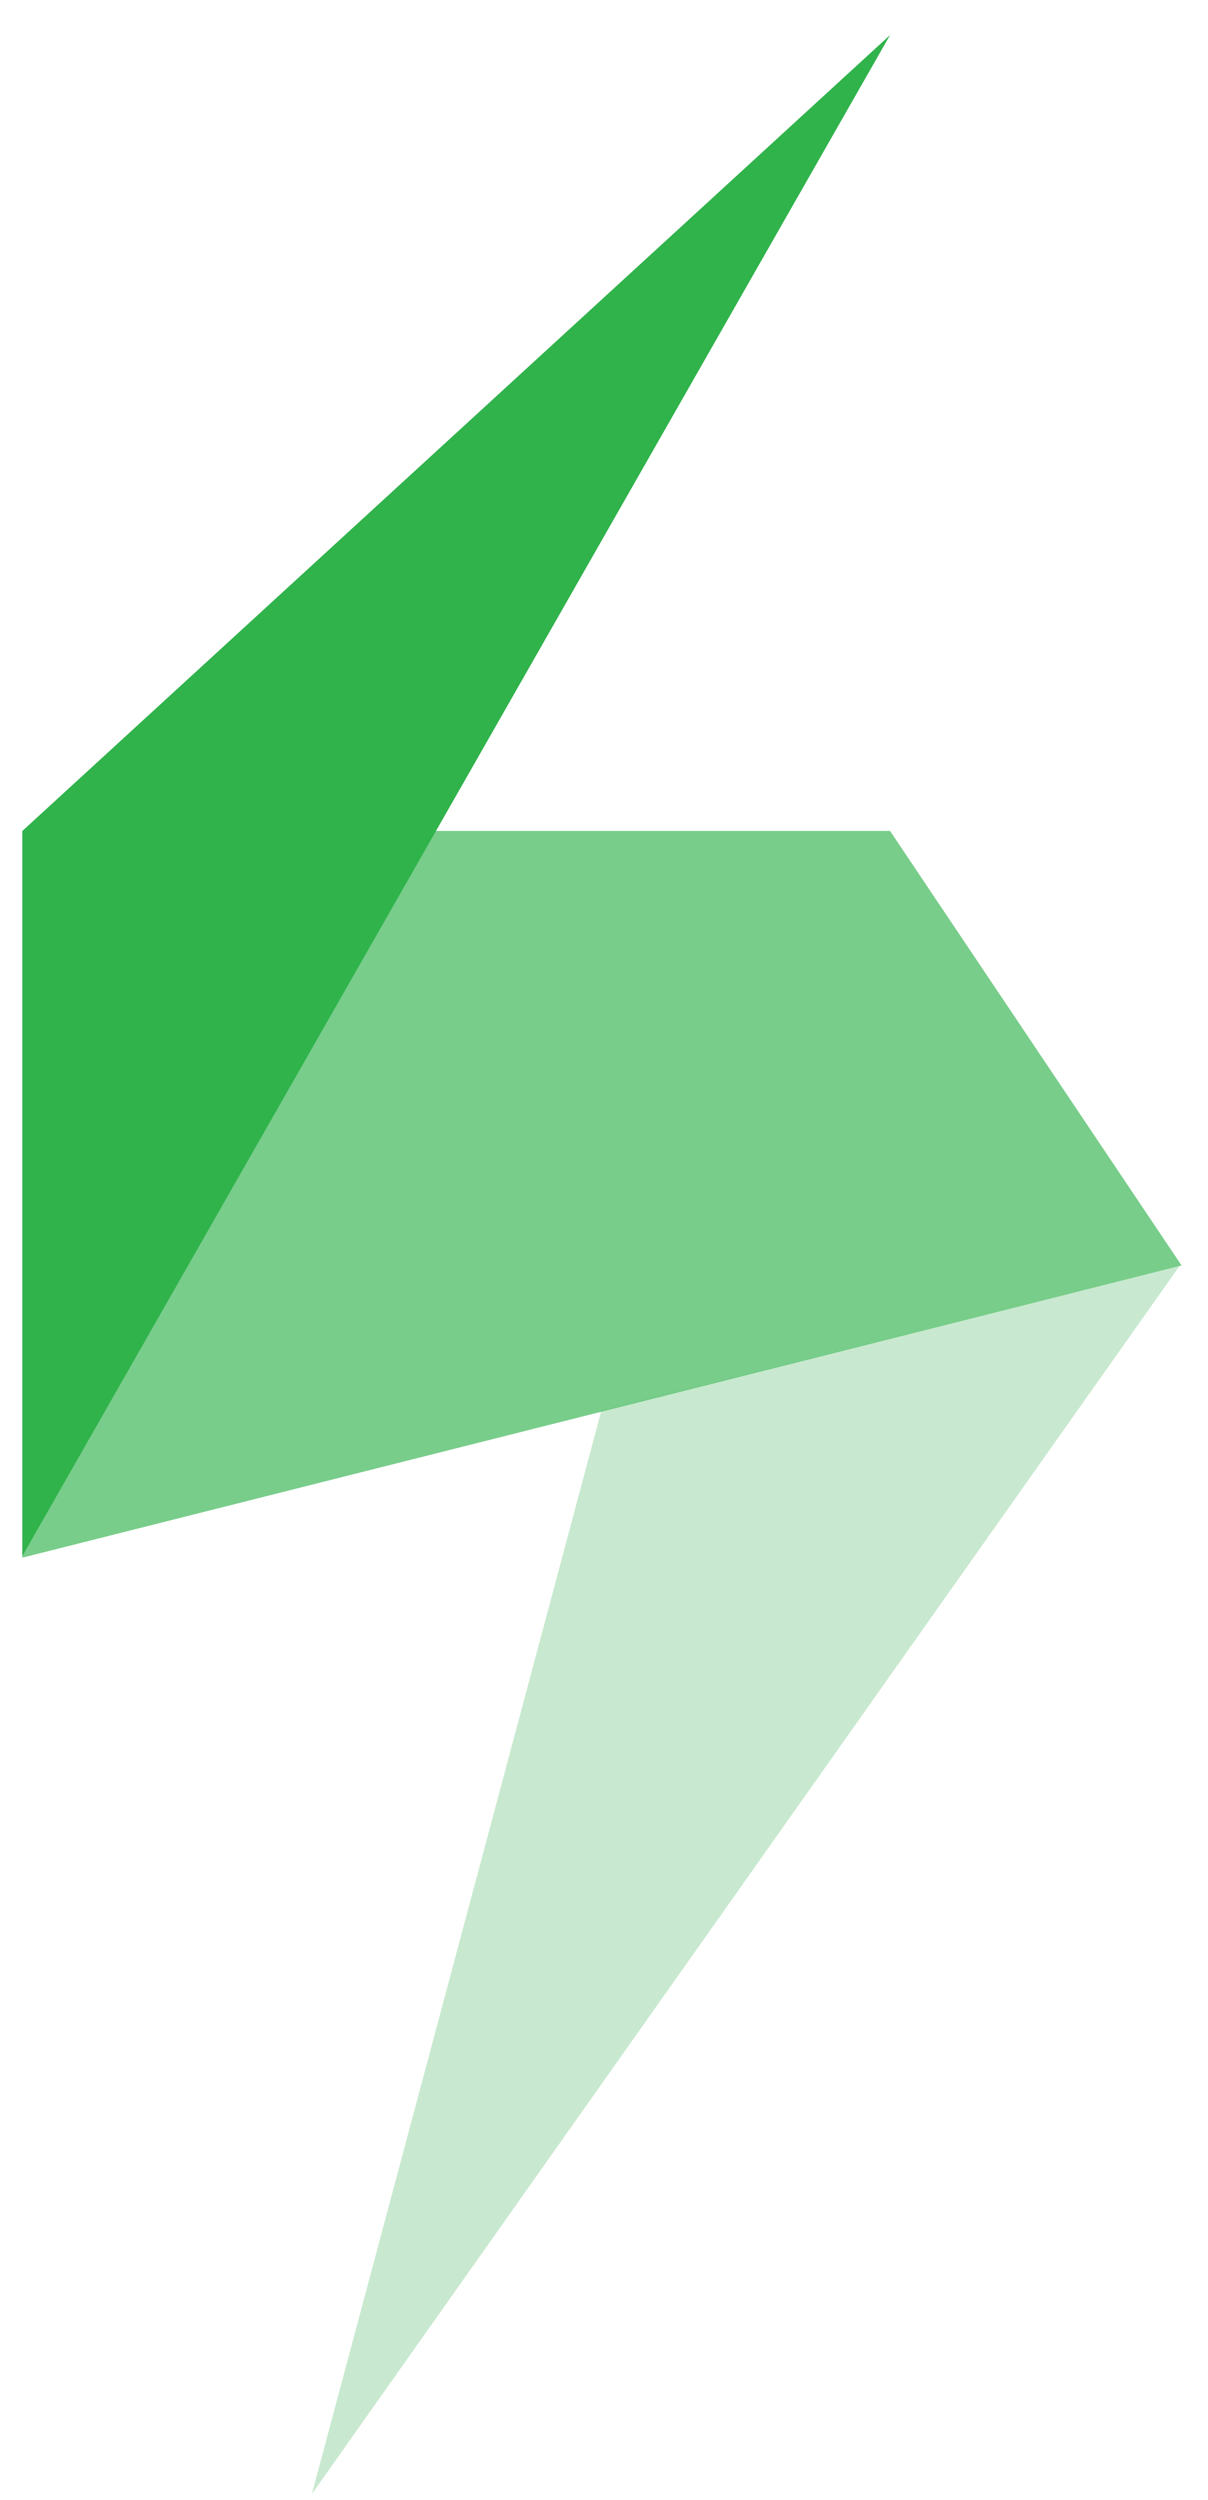 <svg width="29" height="60" viewBox="0 0 29 60" fill="none" xmlns="http://www.w3.org/2000/svg">
<path opacity="0.5" d="M28.317 30.381L14.437 33.851L7.487 59.851L28.317 30.381Z" fill="#92D4A0"/>
<path opacity="0.8" d="M28.317 30.381L0.537 37.381V19.941H21.367L28.367 30.371L28.317 30.381Z" fill="#57C06D"/>
<path d="M0.537 19.941V37.341L21.367 0.841L0.537 19.941Z" fill="#30B34B"/>
</svg>
